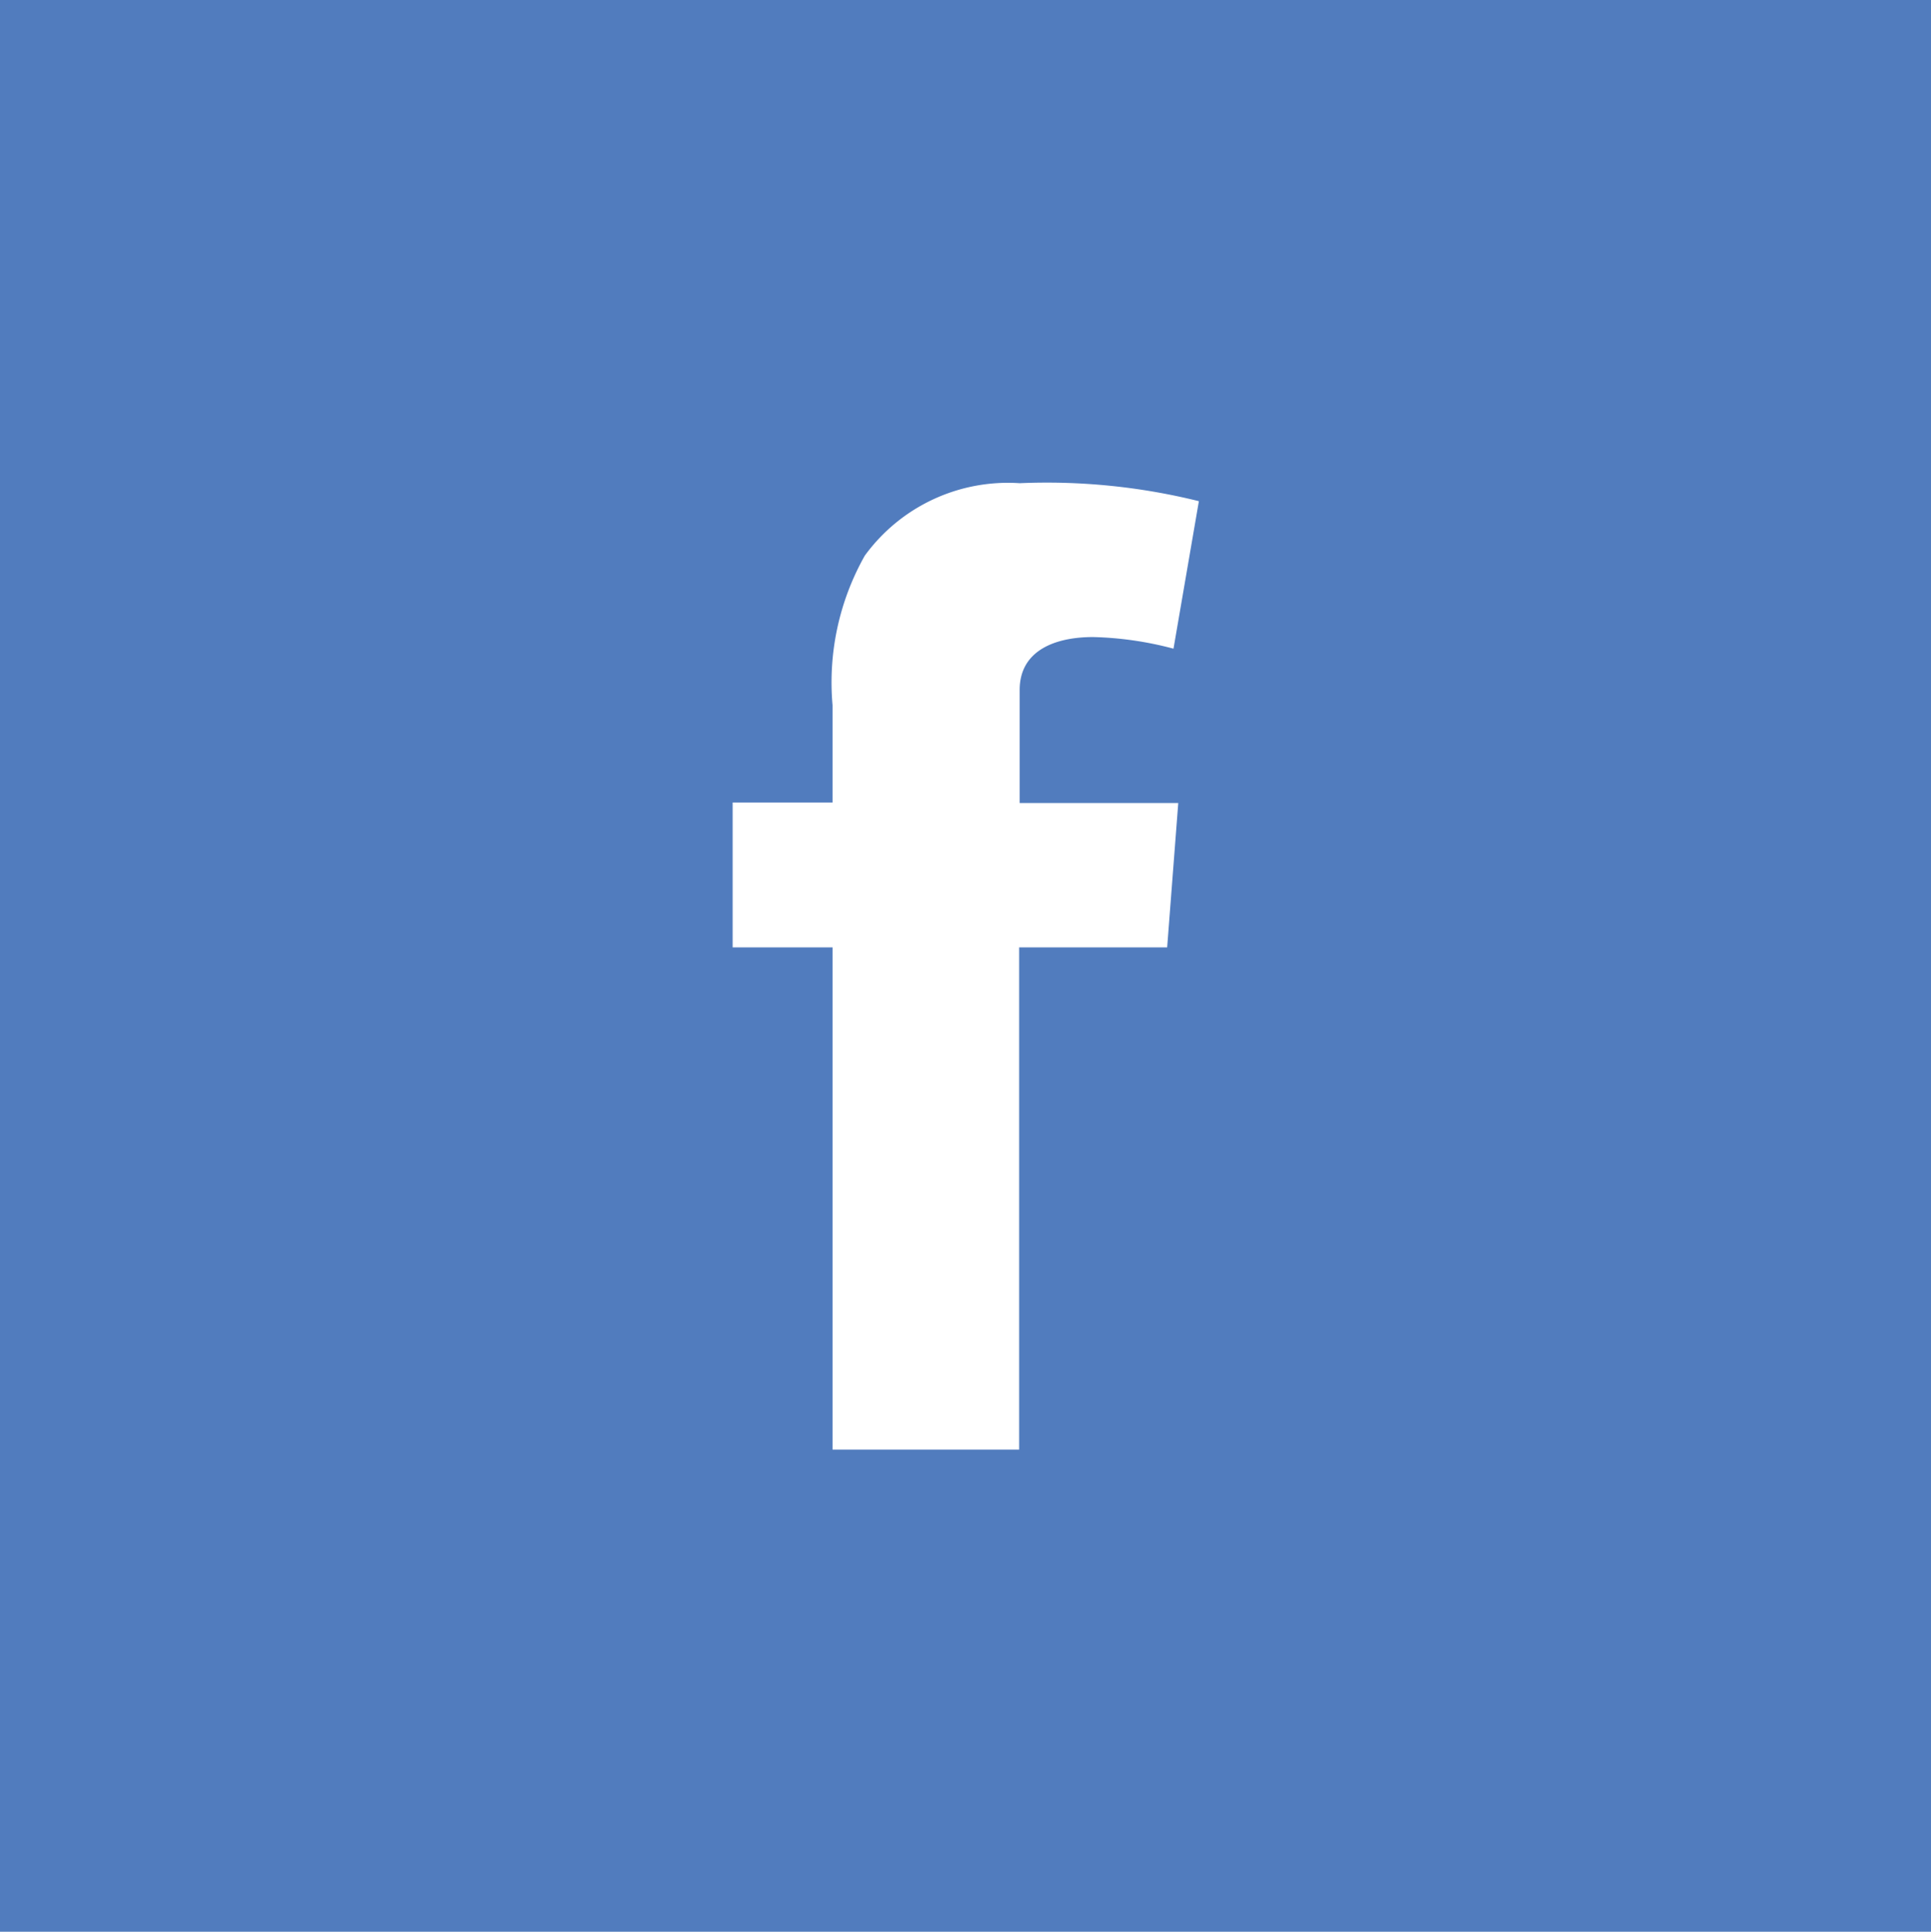 <svg xmlns="http://www.w3.org/2000/svg" viewBox="0 0 36.53 36.54"><defs><style>.cls-1{fill:#517cbe;}.cls-2{fill:#fff;}</style></defs><title>Asset 20</title><g id="Layer_2" data-name="Layer 2"><g id="Layer_1-2" data-name="Layer 1"><rect class="cls-1" width="36.53" height="36.54"/><path class="cls-2" d="M13.86,15.18h1.89V13.34a4.88,4.88,0,0,1,.61-2.83,3.35,3.35,0,0,1,2.93-1.37,11.94,11.94,0,0,1,3.39.34l-.48,2.79a6.49,6.49,0,0,0-1.52-.22c-.73,0-1.39.26-1.39,1v2.14h3l-.21,2.73h-2.8v9.5H15.75v-9.5H13.86Z"/></g></g></svg>